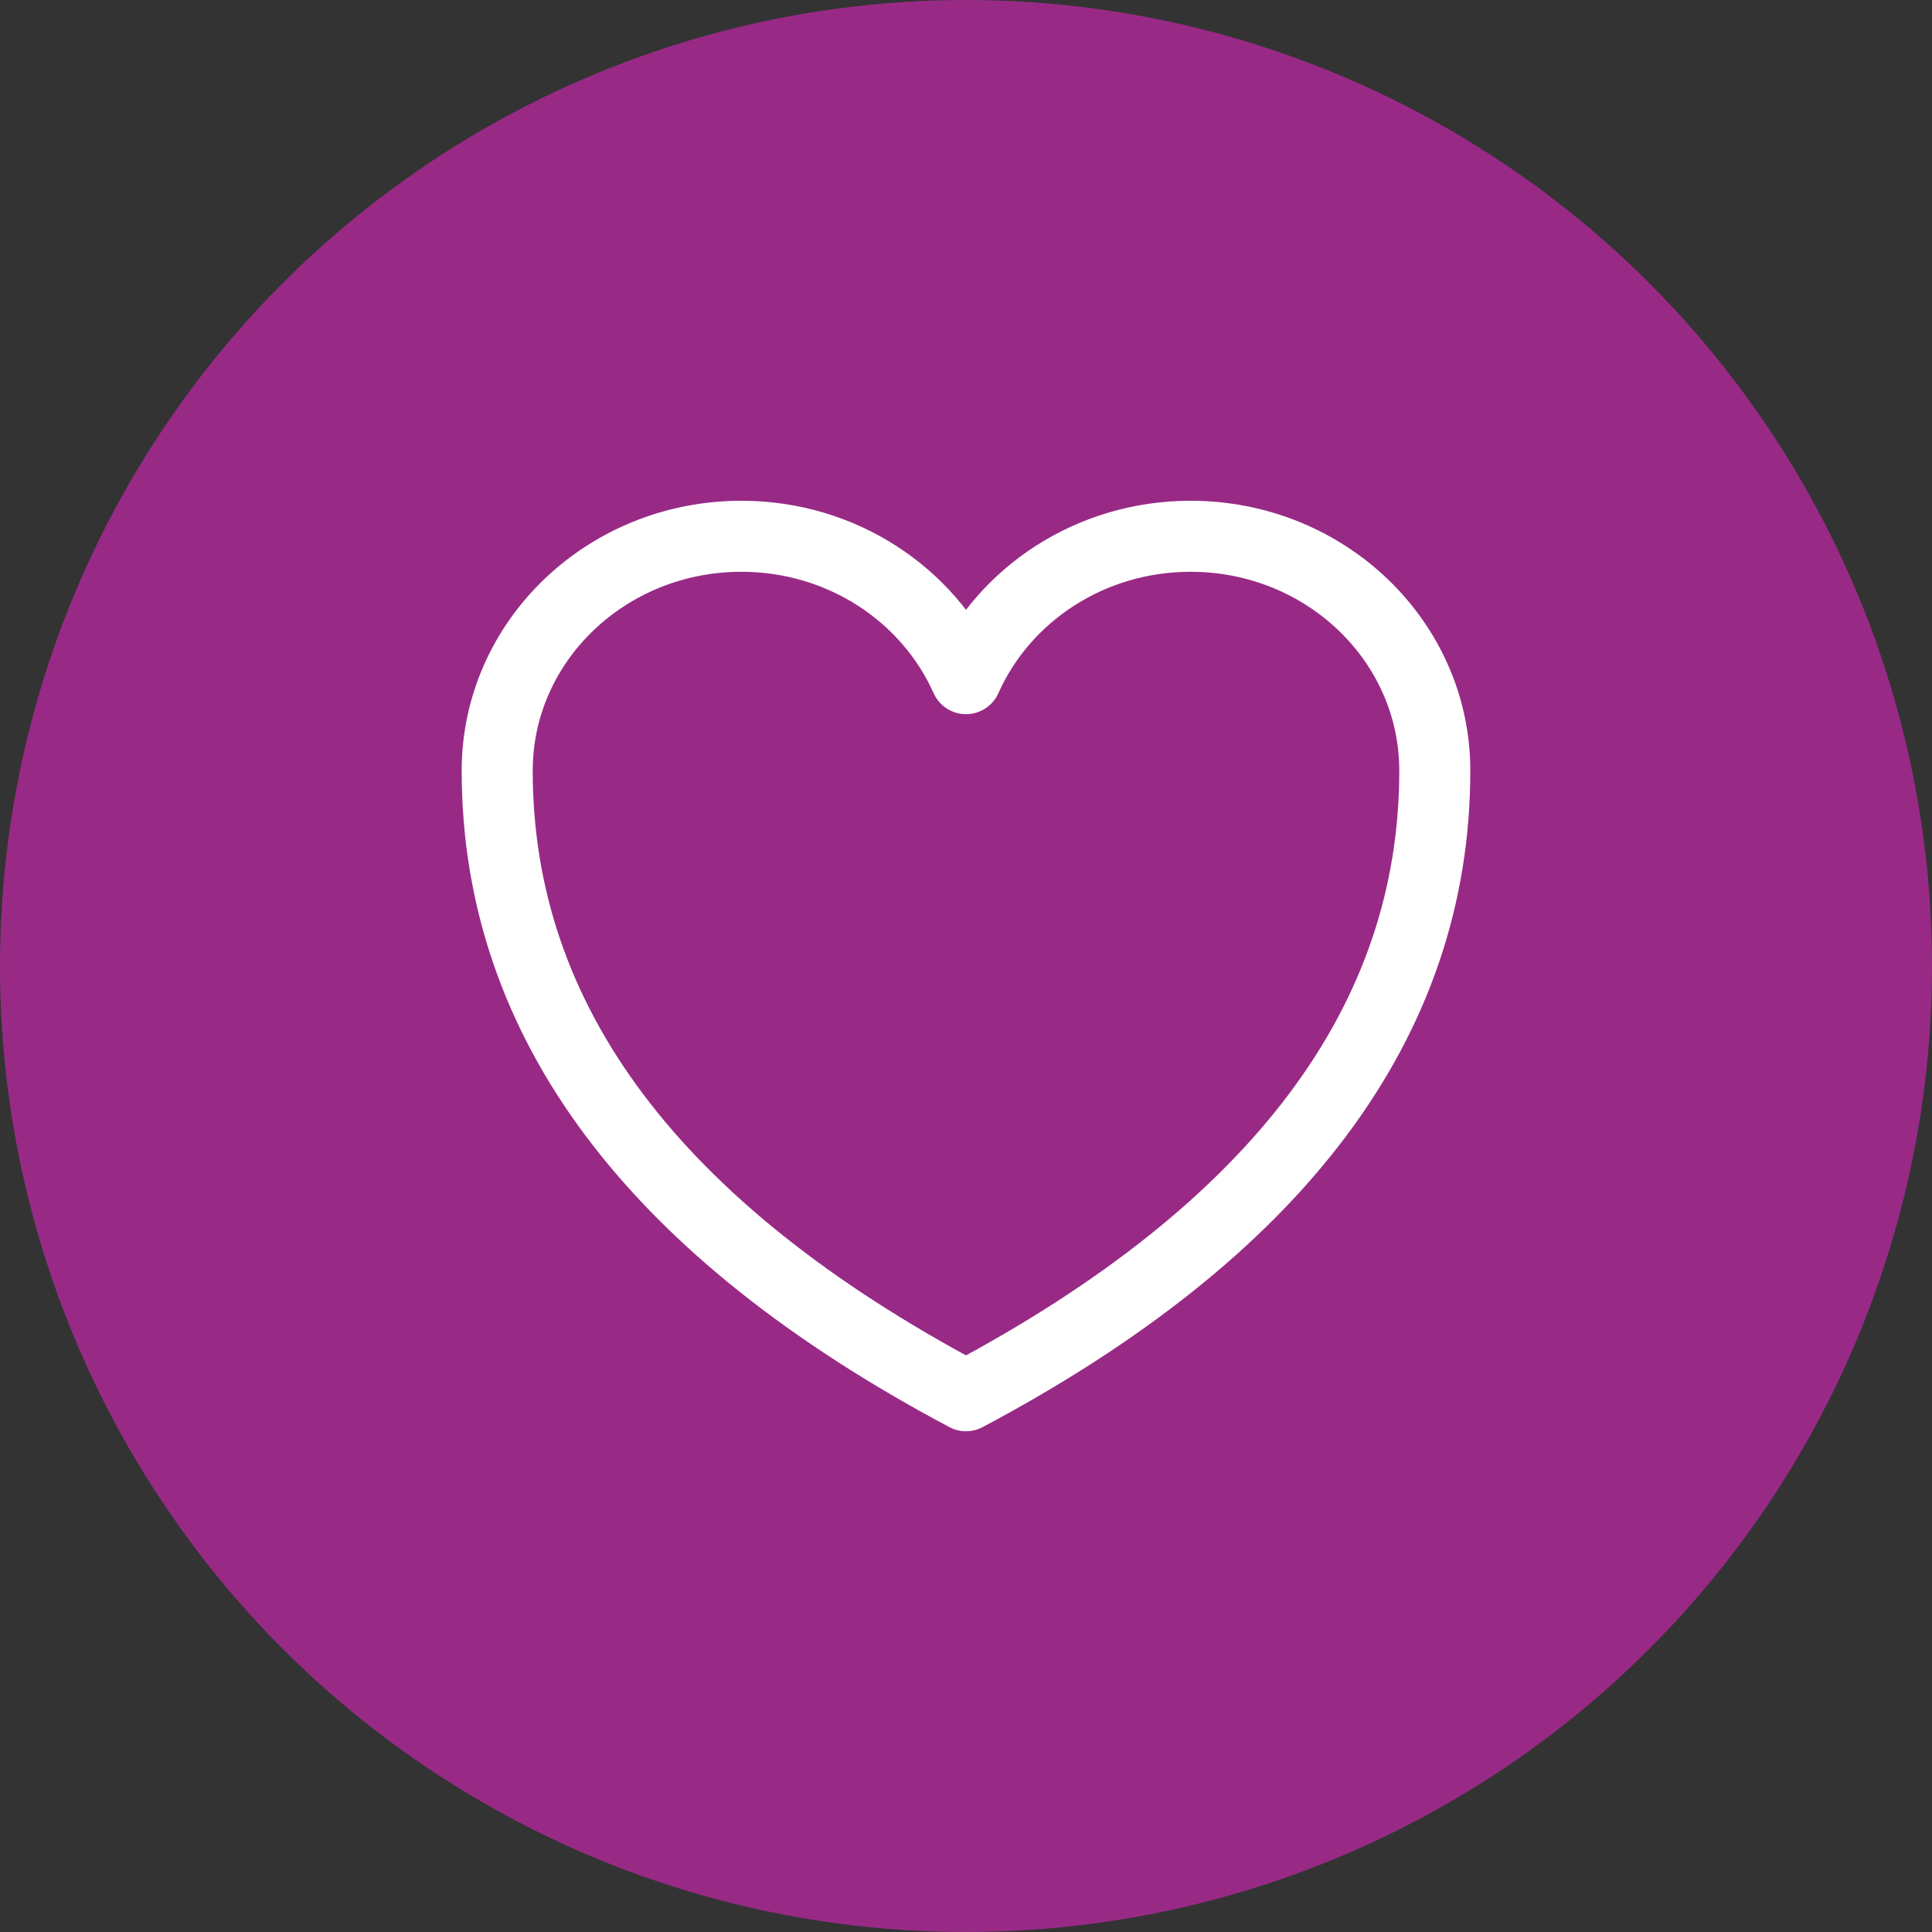 <svg xmlns="http://www.w3.org/2000/svg" width="68" height="68" viewBox="0 0 68 68" fill="none"><rect x="0" y="0" width="68" height="68" fill="#333333" stroke="none"/><circle cx="34" cy="34" r="34" fill="#982A86"></circle><path d="M41.906 18.875C46.652 18.875 50.5 22.569 50.5 27.125C50.5 35.95 45 43.283 34 49.125C23 43.283 17.5 35.95 17.5 27.125C17.5 22.569 21.348 18.875 26.094 18.875C29.642 18.875 32.689 20.94 34 23.886C35.311 20.94 38.358 18.875 41.906 18.875Z" stroke="white" stroke-width="2.5" stroke-linecap="round" stroke-linejoin="round"></path></svg>